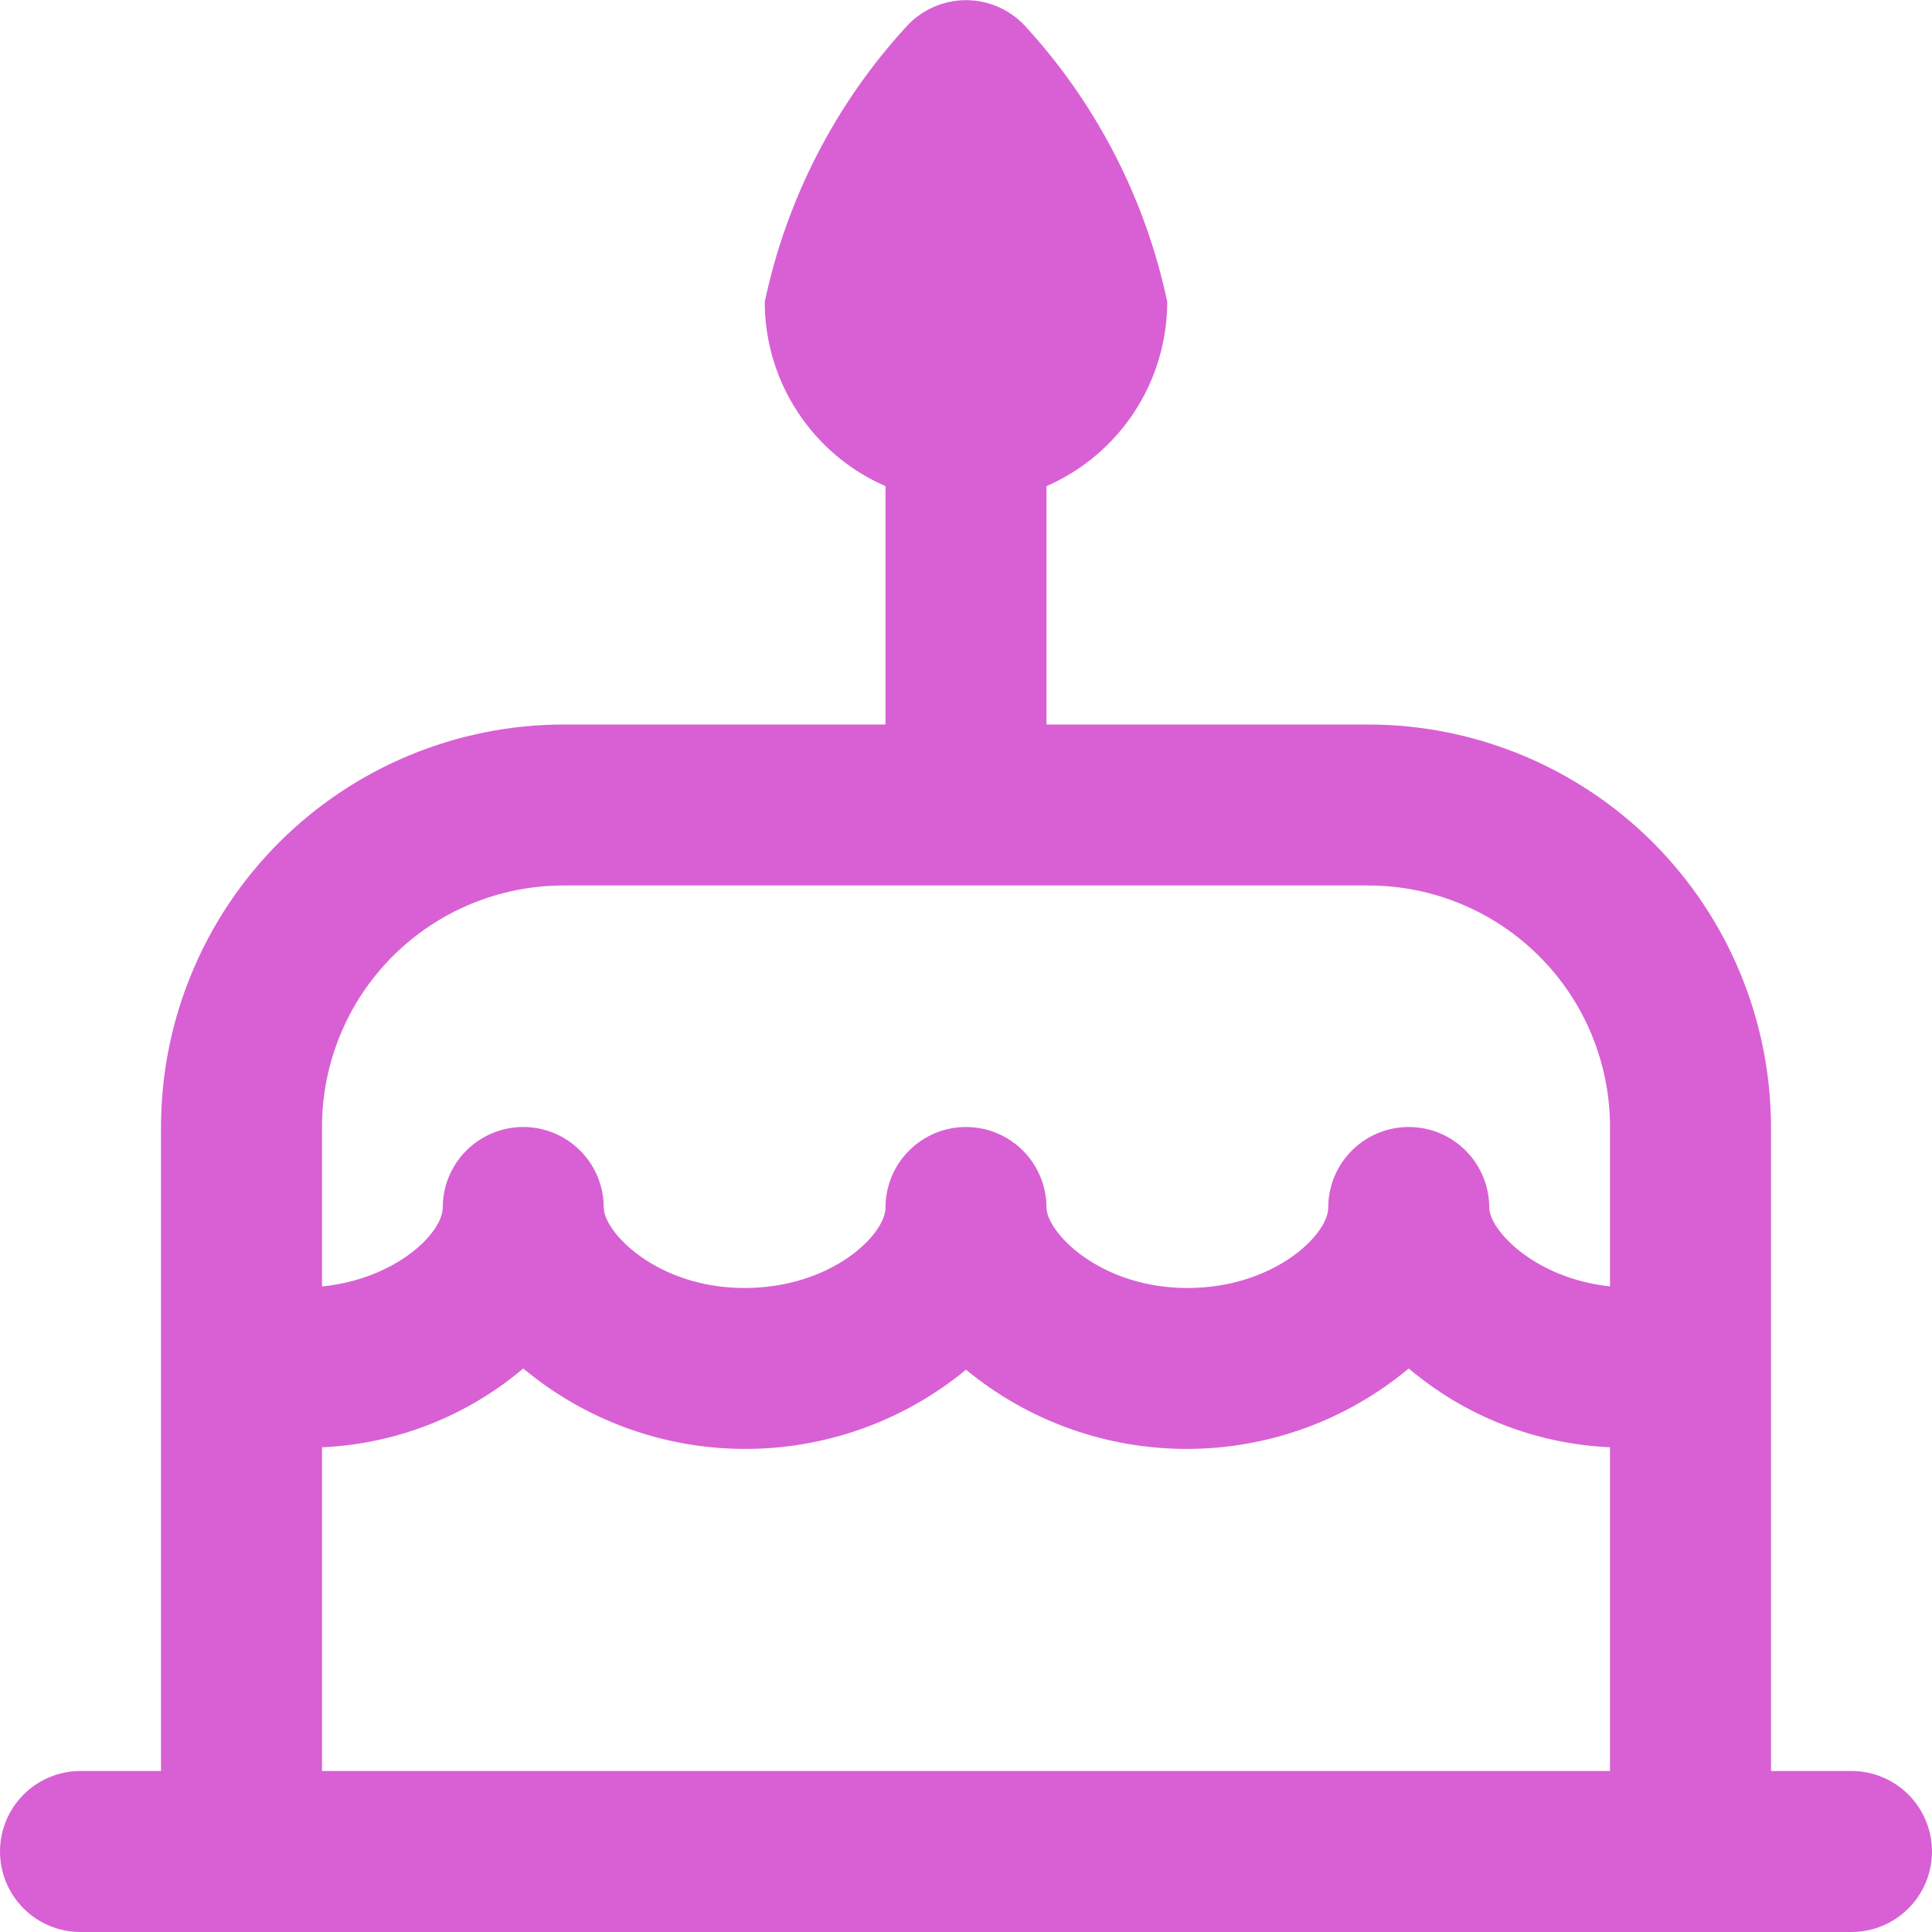 <svg xmlns="http://www.w3.org/2000/svg" width="24" height="24" viewBox="0 0 24 24" fill="none"><g clip-path="url(#clip0_6926_18435)"><g clip-path="url(#clip1_6926_18435)"><path d="M23 22H22V14C21.998 12.675 21.471 11.404 20.534 10.466C19.596 9.529 18.325 9.002 17 9H13V6.039C13.445 5.845 13.824 5.525 14.091 5.118C14.357 4.712 14.499 4.236 14.5 3.75C14.23 2.472 13.621 1.29 12.738 0.327C12.644 0.225 12.53 0.143 12.403 0.087C12.276 0.031 12.139 0.002 12 0.002C11.861 0.002 11.724 0.031 11.597 0.087C11.47 0.143 11.355 0.225 11.262 0.327C10.378 1.29 9.77 2.472 9.5 3.75C9.5 4.236 9.642 4.712 9.909 5.118C10.175 5.525 10.554 5.845 11 6.039V9H7C5.674 9.002 4.403 9.529 3.466 10.466C2.529 11.404 2.001 12.675 2 14V22H1C0.735 22 0.48 22.105 0.293 22.293C0.105 22.48 -0 22.735 -0 23C-0 23.265 0.105 23.52 0.293 23.707C0.48 23.895 0.735 24 1 24H23C23.265 24 23.519 23.895 23.707 23.707C23.894 23.52 24 23.265 24 23C24 22.735 23.894 22.48 23.707 22.293C23.519 22.105 23.265 22 23 22ZM7 11H17C17.795 11 18.558 11.316 19.121 11.879C19.684 12.441 20 13.204 20 14V15.98C19.064 15.88 18.5 15.28 18.5 15C18.5 14.735 18.394 14.48 18.207 14.293C18.019 14.105 17.765 14 17.5 14C17.235 14 16.98 14.105 16.793 14.293C16.605 14.48 16.5 14.735 16.5 15C16.5 15.343 15.818 16 14.75 16C13.661 16 13 15.306 13 15C13 14.735 12.894 14.48 12.707 14.293C12.519 14.105 12.265 14 12 14C11.735 14 11.48 14.105 11.293 14.293C11.105 14.48 11 14.735 11 15C11 15.343 10.318 16 9.25 16C8.161 16 7.5 15.306 7.5 15C7.5 14.735 7.394 14.48 7.207 14.293C7.019 14.105 6.765 14 6.5 14C6.235 14 5.98 14.105 5.793 14.293C5.605 14.48 5.5 14.735 5.5 15C5.5 15.315 4.921 15.888 4 15.981V14C4 13.204 4.316 12.441 4.878 11.879C5.441 11.316 6.204 11 7 11ZM4 17.979C4.918 17.938 5.798 17.594 6.5 17C7.271 17.643 8.243 17.997 9.247 17.999C10.251 18.002 11.225 17.654 12 17.015C12.775 17.654 13.748 18.002 14.752 17.999C15.757 17.997 16.728 17.643 17.5 17C18.202 17.594 19.081 17.938 20 17.978V22H4V17.979Z" fill="#D860D4"></path></g></g><defs><clipPath id="clip0_6926_18435"><rect width="24" height="24" fill="white"></rect></clipPath><clipPath id="clip1_6926_18435"><rect width="24" height="24" fill="white" transform="translate(-0)"></rect></clipPath></defs></svg>